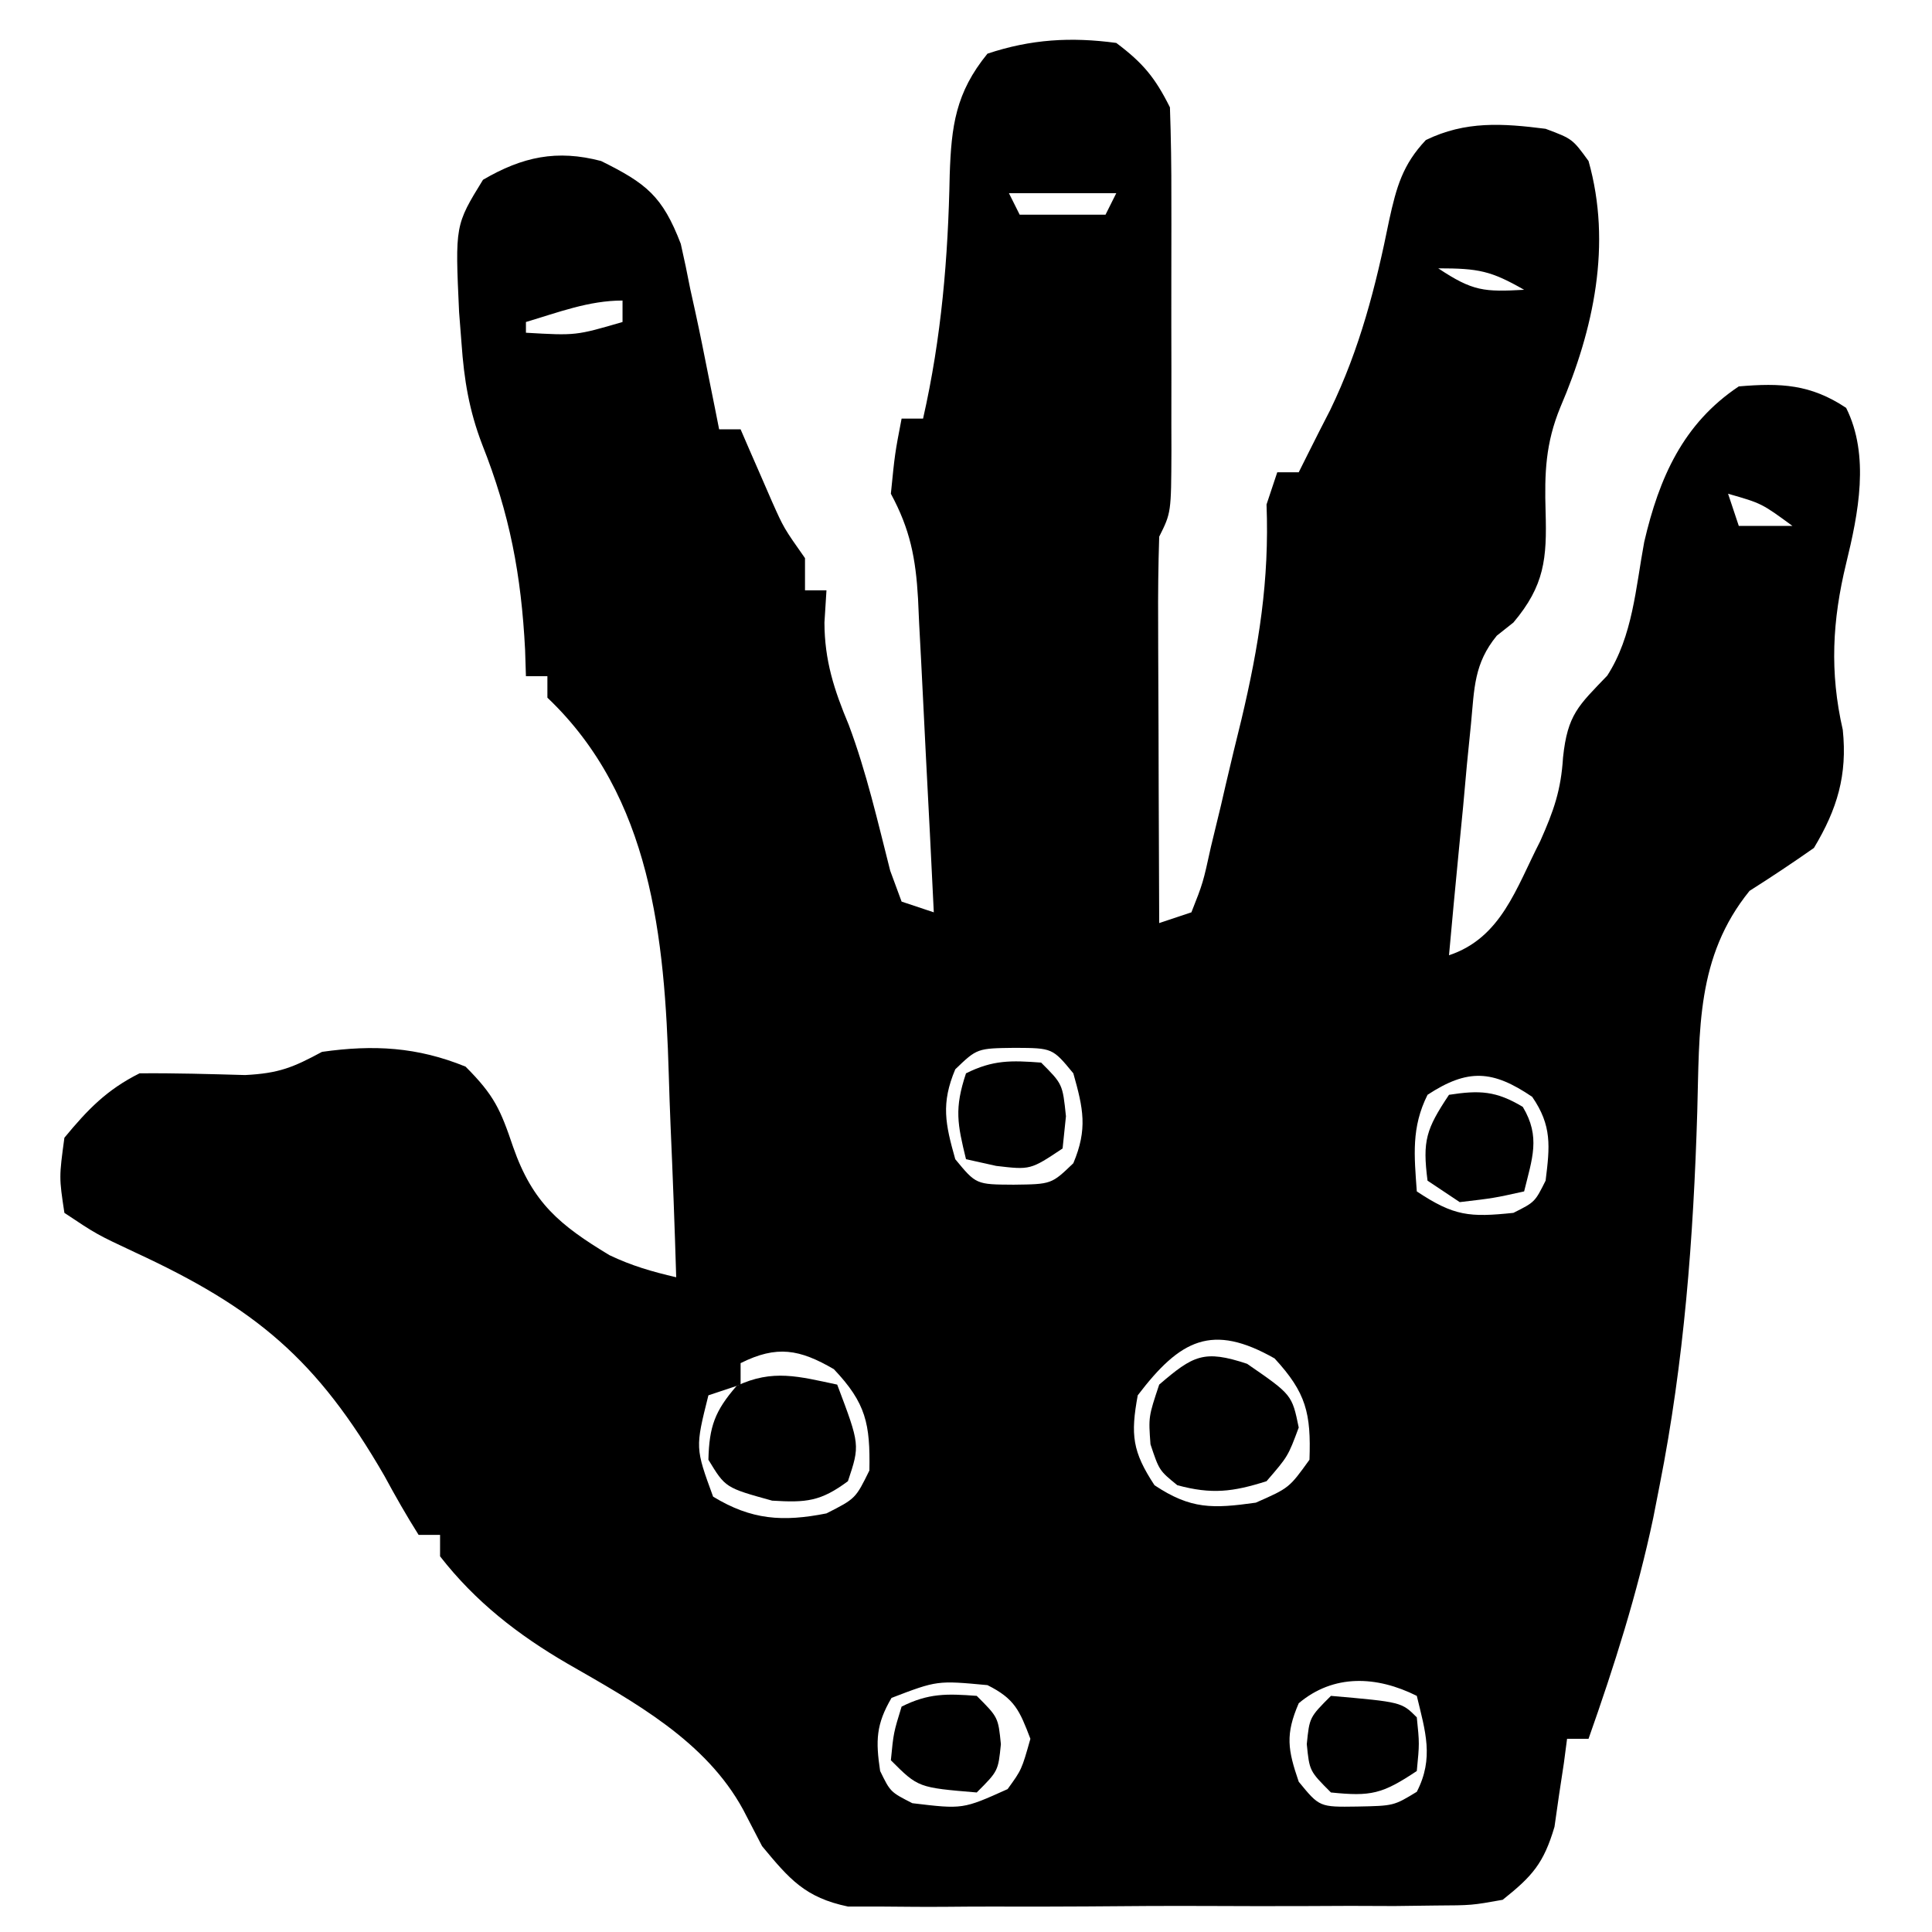 <svg xmlns="http://www.w3.org/2000/svg" width="180" height="180"><path d="M0 0 C2.502 1.876 3.619 3.239 5 6 C5.099 8.821 5.14 11.616 5.133 14.438 C5.134 15.273 5.135 16.109 5.136 16.97 C5.136 18.739 5.135 20.508 5.13 22.276 C5.125 24.989 5.13 27.701 5.137 30.414 C5.136 32.13 5.135 33.846 5.133 35.562 C5.135 36.377 5.137 37.192 5.139 38.031 C5.115 43.77 5.115 43.77 4 46 C3.913 48.699 3.884 51.372 3.902 54.07 C3.904 54.867 3.905 55.663 3.907 56.483 C3.912 59.03 3.925 61.578 3.938 64.125 C3.943 65.85 3.947 67.576 3.951 69.301 C3.962 73.534 3.979 77.767 4 82 C4.99 81.67 5.98 81.34 7 81 C8.083 78.262 8.083 78.262 8.824 74.875 C9.283 72.978 9.283 72.978 9.752 71.043 C9.905 70.378 10.059 69.714 10.217 69.029 C10.68 67.032 11.167 65.041 11.658 63.051 C13.289 56.172 14.272 50.056 14 43 C14.33 42.01 14.66 41.02 15 40 C15.66 40 16.32 40 17 40 C17.291 39.417 17.583 38.835 17.883 38.234 C18.557 36.886 19.237 35.542 19.93 34.203 C22.699 28.482 24.178 22.701 25.429 16.497 C26.104 13.44 26.67 11.35 28.844 9.047 C32.541 7.252 35.99 7.491 40 8 C42.5 8.938 42.5 8.938 44 11 C46.192 18.753 44.483 26.686 41.375 33.938 C39.992 37.307 39.893 40.055 40 43.688 C40.126 48.037 39.907 50.554 37 54 C36.235 54.606 36.235 54.606 35.454 55.224 C33.327 57.822 33.366 60.102 33.051 63.418 C32.925 64.672 32.799 65.925 32.67 67.217 C32.552 68.527 32.434 69.837 32.312 71.188 C32.183 72.523 32.052 73.858 31.92 75.193 C31.601 78.461 31.295 81.73 31 85 C35.88 83.373 37.251 78.742 39.5 74.367 C40.768 71.52 41.435 69.613 41.625 66.562 C42.046 62.565 43.065 61.741 45.742 58.949 C48.125 55.257 48.394 50.758 49.188 46.496 C50.58 40.503 52.821 35.453 58 32 C61.91 31.667 64.694 31.796 68 34 C70.223 38.445 69.138 43.842 68 48.5 C66.713 53.801 66.455 58.62 67.688 64 C68.125 68.204 67.172 71.382 65 75 C63.033 76.381 61.031 77.715 59 79 C54.012 85.157 54.345 91.968 54.13 99.575 C53.776 111.328 52.911 122.818 50.625 134.375 C50.428 135.382 50.231 136.388 50.028 137.425 C48.543 144.47 46.396 151.215 44 158 C43.34 158 42.68 158 42 158 C41.853 159.121 41.853 159.121 41.703 160.266 C41.554 161.25 41.404 162.235 41.25 163.25 C41.111 164.225 40.972 165.199 40.828 166.203 C39.822 169.602 38.766 170.802 36 173 C33.123 173.515 33.123 173.515 29.75 173.533 C28.485 173.549 27.22 173.565 25.917 173.581 C24.54 173.578 23.163 173.573 21.785 173.566 C20.368 173.572 18.951 173.578 17.534 173.585 C14.565 173.596 11.597 173.591 8.629 173.576 C4.831 173.559 1.035 173.583 -2.763 173.618 C-5.689 173.64 -8.615 173.638 -11.542 173.63 C-12.942 173.629 -14.341 173.636 -15.741 173.651 C-17.701 173.668 -19.661 173.65 -21.621 173.631 C-22.735 173.63 -23.848 173.629 -24.996 173.628 C-28.976 172.796 -30.442 171.091 -33 168 C-33.578 166.886 -34.155 165.773 -34.75 164.625 C-38.243 158.184 -44.95 154.549 -51.125 151 C-55.732 148.322 -59.708 145.23 -63 141 C-63 140.34 -63 139.68 -63 139 C-63.66 139 -64.32 139 -65 139 C-66.132 137.209 -67.179 135.364 -68.188 133.5 C-74.468 122.623 -80.181 117.875 -91.453 112.664 C-95 111 -95 111 -98 109 C-98.5 105.688 -98.5 105.688 -98 102 C-95.827 99.37 -94.053 97.527 -91 96 C-87.717 95.969 -84.446 96.068 -81.164 96.16 C-78.017 96.001 -76.694 95.453 -74 94 C-69.198 93.318 -65.126 93.541 -60.625 95.375 C-57.937 98.063 -57.37 99.385 -56.188 102.875 C-54.368 108.073 -51.858 110.137 -47.219 112.941 C-45.131 113.937 -43.241 114.478 -41 115 C-41.14 110.288 -41.317 105.58 -41.525 100.87 C-41.591 99.276 -41.647 97.681 -41.693 96.085 C-42.068 83.422 -43.309 70.209 -53 61 C-53 60.34 -53 59.68 -53 59 C-53.66 59 -54.32 59 -55 59 C-55.026 58.189 -55.052 57.378 -55.078 56.543 C-55.435 49.577 -56.508 43.882 -59.078 37.41 C-60.293 34.233 -60.762 31.394 -61 28 C-61.075 27.037 -61.15 26.074 -61.227 25.082 C-61.602 16.978 -61.602 16.978 -59 12.75 C-55.308 10.596 -52.119 9.92 -48 11 C-43.784 13.087 -42.281 14.269 -40.574 18.715 C-40.254 20.117 -39.959 21.525 -39.688 22.938 C-39.532 23.641 -39.377 24.344 -39.217 25.068 C-38.786 27.04 -38.392 29.02 -38 31 C-37.7 32.487 -37.7 32.487 -37.395 34.004 C-37.264 34.663 -37.134 35.321 -37 36 C-36.34 36 -35.68 36 -35 36 C-34.602 36.922 -34.602 36.922 -34.195 37.863 C-33.842 38.672 -33.489 39.48 -33.125 40.312 C-32.777 41.113 -32.429 41.914 -32.07 42.738 C-30.974 45.196 -30.974 45.196 -29 48 C-29 48.99 -29 49.98 -29 51 C-28.34 51 -27.68 51 -27 51 C-27.093 52.485 -27.093 52.485 -27.188 54 C-27.18 57.529 -26.29 60.273 -24.922 63.539 C-23.269 67.952 -22.224 72.558 -21.062 77.121 C-20.712 78.071 -20.361 79.021 -20 80 C-18.515 80.495 -18.515 80.495 -17 81 C-17.237 76.088 -17.485 71.177 -17.745 66.266 C-17.831 64.596 -17.915 62.926 -17.995 61.255 C-18.11 58.852 -18.238 56.45 -18.367 54.047 C-18.401 53.302 -18.434 52.557 -18.468 51.789 C-18.684 48.002 -19.205 45.317 -21 42 C-20.625 38.25 -20.625 38.25 -20 35 C-19.34 35 -18.68 35 -18 35 C-16.283 27.43 -15.666 20.023 -15.518 12.284 C-15.364 7.759 -14.977 4.645 -12 1 C-7.962 -0.346 -4.223 -0.573 0 0 Z M-10 14 C-9.67 14.66 -9.34 15.32 -9 16 C-6.36 16 -3.72 16 -1 16 C-0.67 15.34 -0.34 14.68 0 14 C-3.3 14 -6.6 14 -10 14 Z M30 21 C33.228 23.152 34.284 23.201 38 23 C34.912 21.235 33.767 21 30 21 Z M-55 26 C-55 26.33 -55 26.66 -55 27 C-50.349 27.269 -50.349 27.269 -46 26 C-46 25.34 -46 24.68 -46 24 C-49.153 24 -51.995 25.11 -55 26 Z M57 42 C57.33 42.99 57.66 43.98 58 45 C59.65 45 61.3 45 63 45 C60.132 42.898 60.132 42.898 57 42 Z M-15 95.625 C-16.342 98.812 -15.929 100.711 -15 104 C-13.061 106.356 -13.061 106.356 -9.562 106.375 C-6.036 106.332 -6.036 106.332 -4 104.375 C-2.658 101.188 -3.071 99.289 -4 96 C-5.939 93.644 -5.939 93.644 -9.438 93.625 C-12.964 93.668 -12.964 93.668 -15 95.625 Z M29 98 C27.478 101.043 27.761 103.654 28 107 C31.469 109.313 32.922 109.425 37 109 C39 108 39 108 40 106 C40.398 102.814 40.605 100.878 38.75 98.188 C35.073 95.693 32.756 95.539 29 98 Z M2 126 C1.323 129.685 1.502 131.243 3.562 134.375 C6.95 136.633 9.002 136.561 13 136 C16.108 134.631 16.108 134.631 18 132 C18.154 127.678 17.698 125.756 14.75 122.562 C8.928 119.255 5.969 120.783 2 126 Z M-35 123 C-35 123.66 -35 124.32 -35 125 C-35.99 125.33 -36.98 125.66 -38 126 C-39.226 130.894 -39.226 130.894 -37.562 135.438 C-33.997 137.612 -31.073 137.808 -27 137 C-24.289 135.623 -24.289 135.623 -23 133 C-22.923 128.663 -23.304 126.733 -26.312 123.562 C-29.498 121.711 -31.613 121.307 -35 123 Z M-20.938 154.188 C-22.387 156.66 -22.423 158.179 -22 161 C-21.045 162.956 -21.045 162.956 -19 164 C-14.292 164.565 -14.292 164.565 -10.125 162.688 C-8.815 160.882 -8.815 160.882 -8 158 C-9.005 155.372 -9.448 154.276 -12 153 C-16.684 152.562 -16.684 152.562 -20.938 154.188 Z M17 154.688 C15.737 157.609 15.98 159.018 17 162 C18.937 164.364 18.937 164.364 22.438 164.312 C25.85 164.247 25.85 164.247 28 162.938 C29.615 159.808 28.799 157.318 28 154 C24.257 152.129 20.247 151.948 17 154.688 Z " fill="#000000" transform="translate(104,4)"></path><path d="M0 0 C2.125 5.625 2.125 5.625 1 9 C-1.545 10.885 -2.871 11.008 -6.062 10.812 C-10.416 9.608 -10.416 9.608 -12 7 C-11.923 3.907 -11.403 2.465 -9.375 0.125 C-6.009 -1.469 -3.566 -0.754 0 0 Z " fill="#000000" transform="translate(78,129)"></path><path d="M0 0 C4.183 2.882 4.183 2.882 4.812 5.938 C3.812 8.625 3.812 8.625 1.812 10.938 C-1.335 11.942 -3.308 12.175 -6.5 11.312 C-8.188 9.938 -8.188 9.938 -9 7.5 C-9.188 4.938 -9.188 4.938 -8.188 1.938 C-5.03 -0.769 -4.029 -1.343 0 0 Z " fill="#000000" transform="translate(116.188,127.062)"></path><path d="M0 0 C2 2 2 2 2.312 5 C2.158 6.485 2.158 6.485 2 8 C-1 10 -1 10 -4.188 9.625 C-5.58 9.316 -5.58 9.316 -7 9 C-7.8 5.713 -8.097 4.29 -7 1 C-4.487 -0.256 -2.783 -0.209 0 0 Z " fill="#000000" transform="translate(97,99)"></path><path d="M0 0 C2.856 -0.439 4.384 -0.37 6.875 1.125 C8.553 3.922 7.749 5.937 7 9 C4.188 9.625 4.188 9.625 1 10 C0.01 9.34 -0.98 8.68 -2 8 C-2.477 4.277 -2.139 3.208 0 0 Z " fill="#000000" transform="translate(135,102)"></path><path d="M0 0 C6.577 0.577 6.577 0.577 8 2 C8.25 4.438 8.25 4.438 8 7 C4.776 9.149 3.733 9.383 0 9 C-2 7 -2 7 -2.25 4.5 C-2 2 -2 2 0 0 Z " fill="#000000" transform="translate(124,158)"></path><path d="M0 0 C2 2 2 2 2.25 4.5 C2 7 2 7 0 9 C-5.455 8.545 -5.455 8.545 -8 6 C-7.75 3.438 -7.75 3.438 -7 1 C-4.487 -0.256 -2.783 -0.209 0 0 Z " fill="#000000" transform="translate(91,158)"></path></svg>